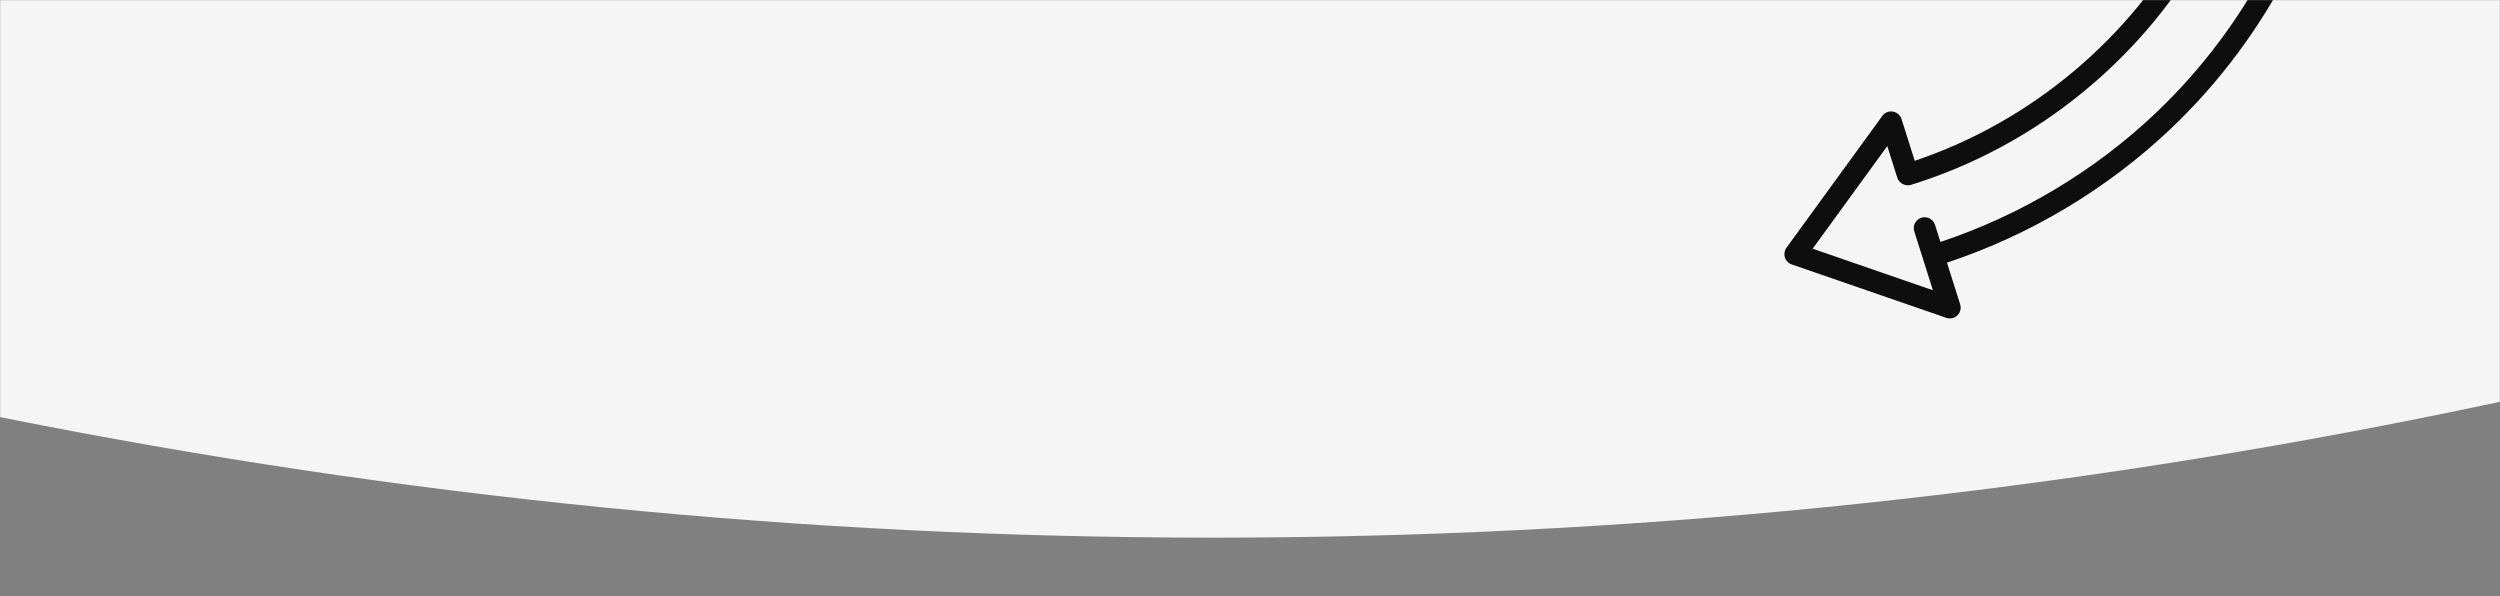 <svg xmlns="http://www.w3.org/2000/svg" width="1660" height="396" viewBox="0 0 1660 396" fill="none"><rect x="0" y="0" width="1660" height="396" fill="#808080" stroke="none"/><mask id="mask0_143_2367" style="mask-type:alpha" maskUnits="userSpaceOnUse" x="0" y="0" width="1660" height="396"><path d="M0 0H1660V391C1660 393.761 1657.76 396 1655 396H5C2.239 396 0 393.761 0 391V0Z" fill="#F9B03B"></path></mask><g mask="url(#mask0_143_2367)"><circle cx="805.5" cy="-3734.5" r="4091.5" fill="#F5F5F5"></circle><path d="M1185.15 170.93C1185.84 173.107 1187.52 174.83 1189.69 175.576L1292.31 211.029C1294.89 211.919 1297.75 211.289 1299.71 209.39C1301.66 207.491 1302.37 204.665 1301.55 202.063L1292.79 174.4C1348.22 156.011 1399.58 125.26 1441.73 85.147C1473.86 54.566 1500.49 18.801 1520.89 -21.146C1522.7 -24.687 1521.28 -29.026 1517.73 -30.836C1517.43 -30.991 1517.11 -31.127 1516.8 -31.234C1513.45 -32.391 1509.68 -30.941 1508.02 -27.702C1488.36 10.798 1462.7 45.255 1431.75 74.713C1391.19 113.308 1341.77 142.919 1288.44 160.652L1284.85 149.296C1283.64 145.503 1279.59 143.394 1275.78 144.578C1271.98 145.769 1269.88 149.81 1271.07 153.608L1283.45 192.728L1203.6 165.139L1253.15 97.01L1259.77 117.935C1260.45 120.074 1262.04 121.68 1263.98 122.459C1265.5 123.111 1267.26 123.253 1268.98 122.718C1311.22 109.564 1350.01 88.518 1384.31 60.182C1418.34 32.065 1446.17 -1.78 1467.04 -40.405C1468.93 -43.91 1467.61 -48.273 1464.1 -50.172C1463.75 -50.36 1463.39 -50.519 1463.02 -50.647C1459.73 -51.781 1456.01 -50.413 1454.32 -47.266C1415.35 24.87 1348.95 80.685 1271.39 106.766L1262.61 79.03C1261.92 76.835 1260.21 75.122 1258.07 74.384C1257.69 74.25 1257.29 74.147 1256.88 74.082C1254.19 73.643 1251.48 74.756 1249.88 76.955L1186.2 164.512C1184.86 166.36 1184.47 168.732 1185.17 170.91L1185.15 170.93Z" fill="#0F0E0E"></path></g></svg>